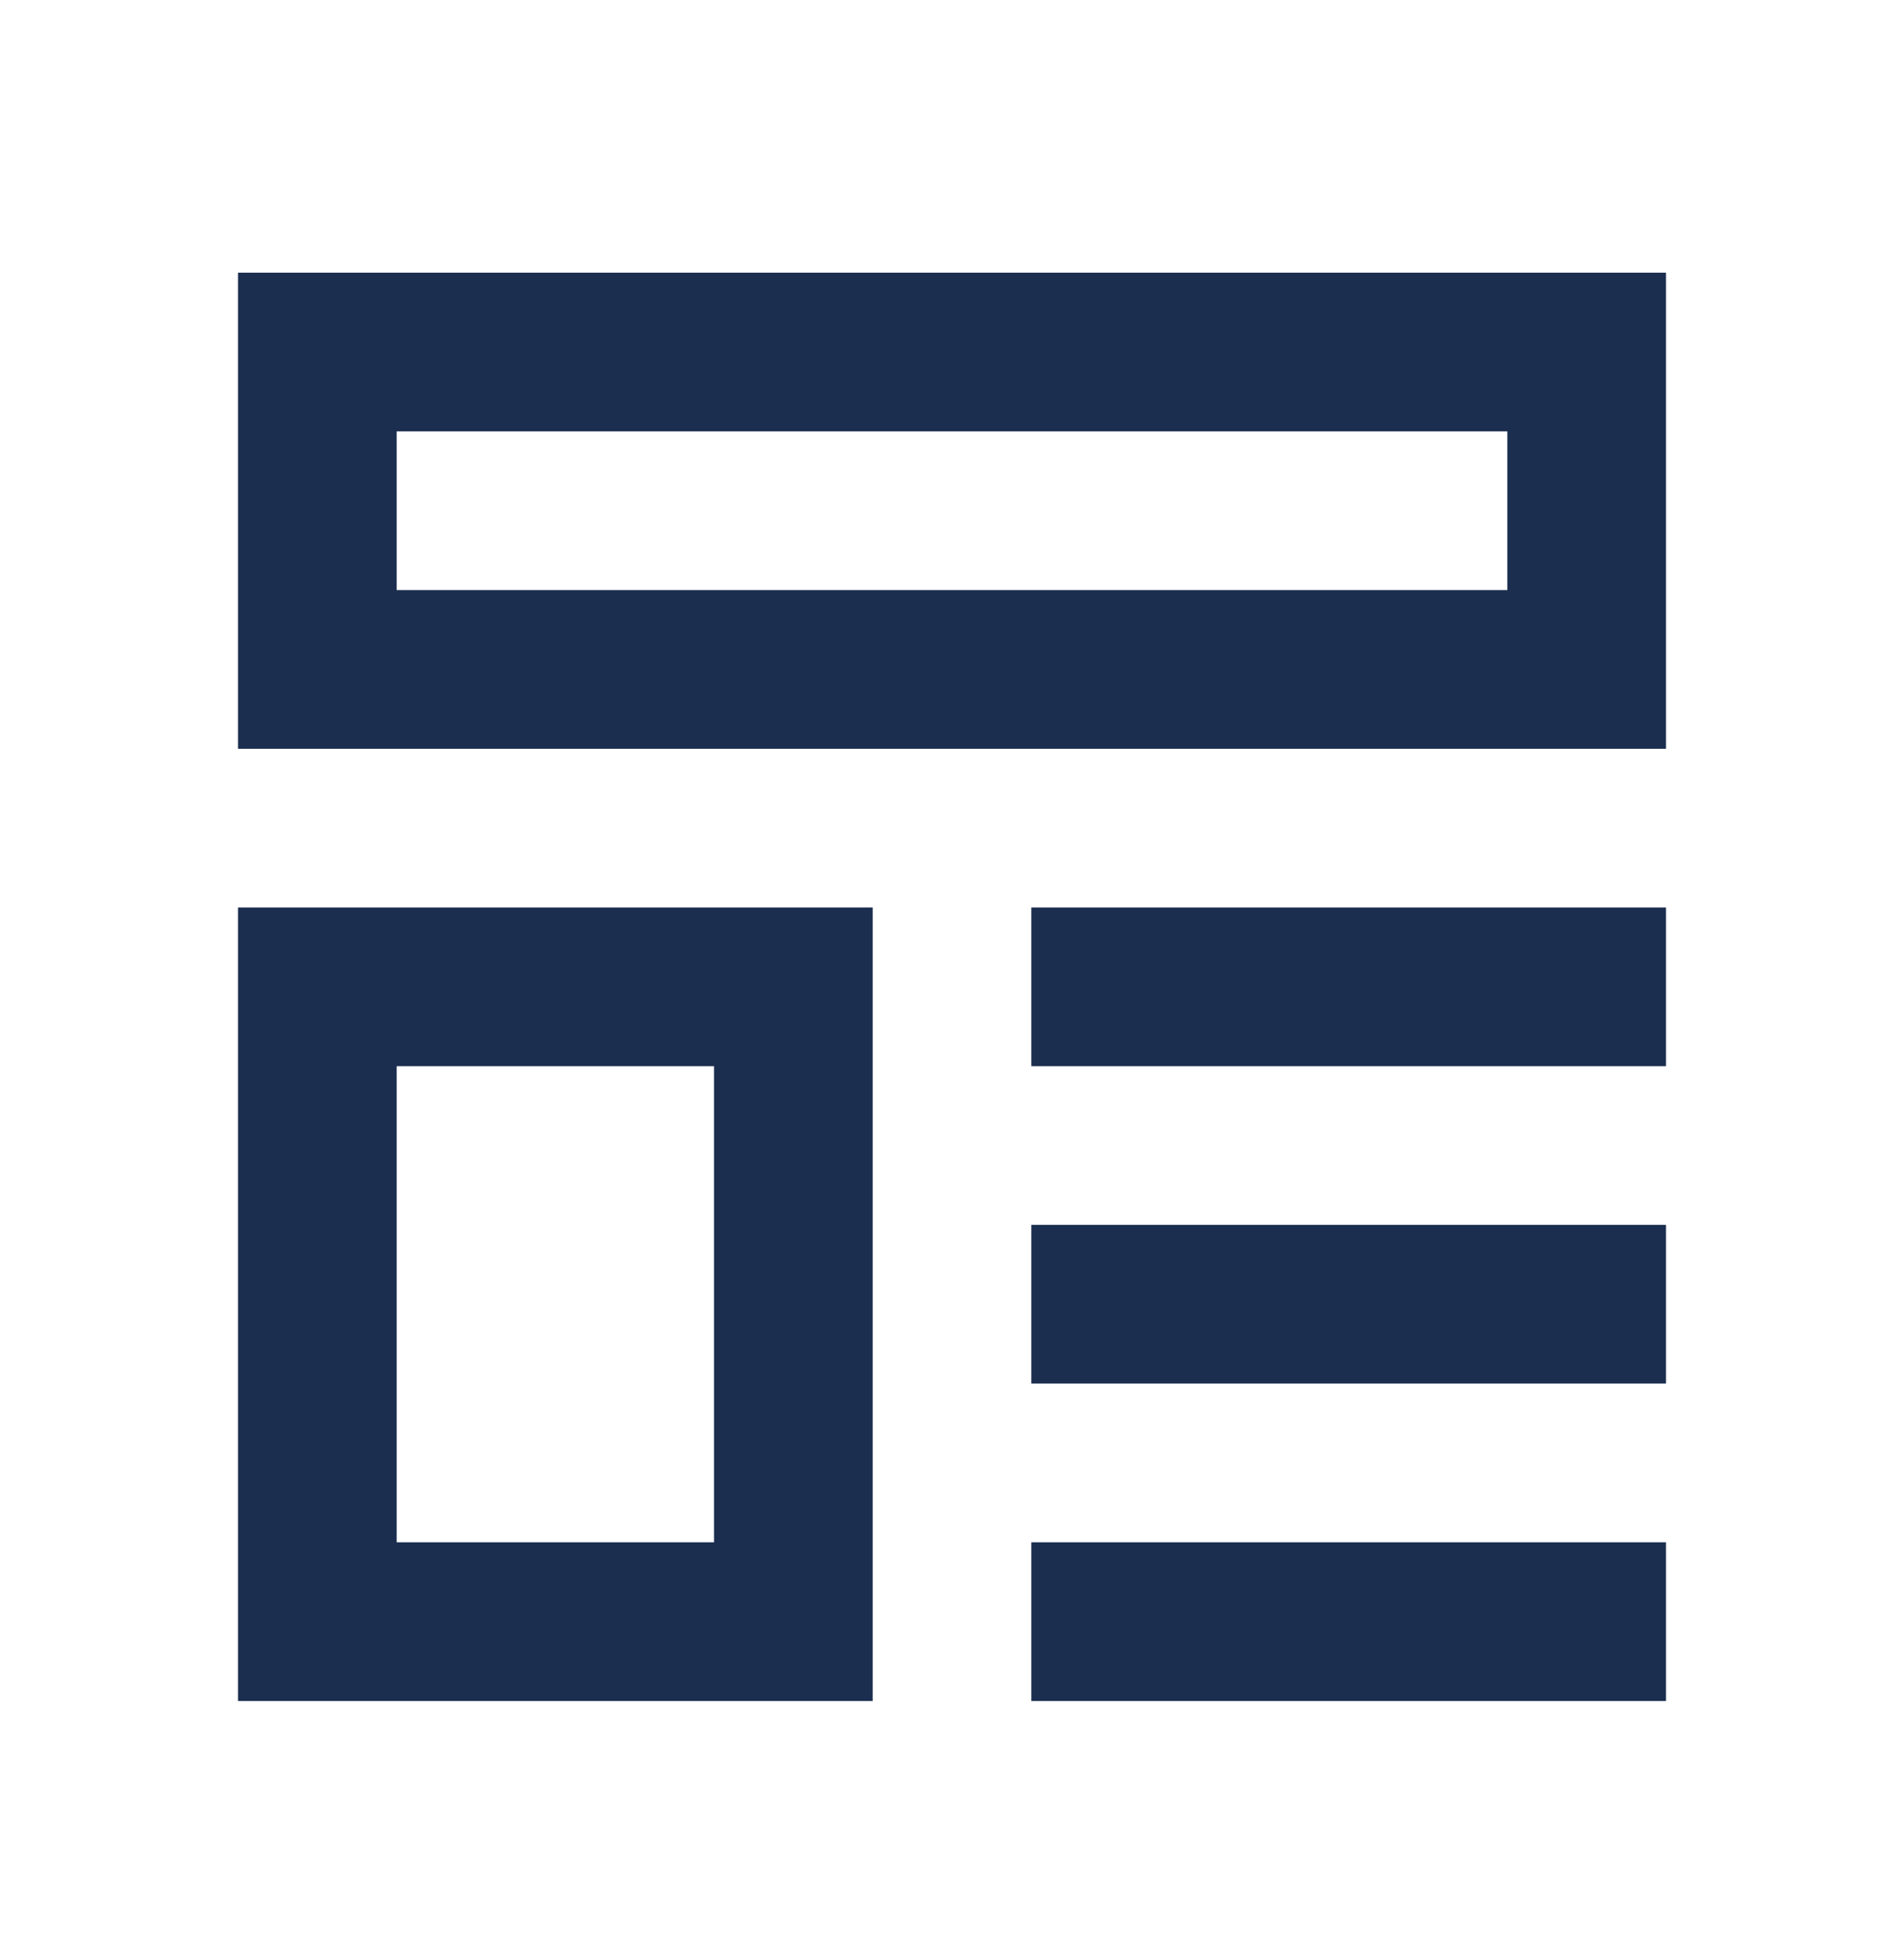 <svg xmlns="http://www.w3.org/2000/svg" width="48" height="49" viewBox="0 0 48 49" fill="none"><path fill-rule="evenodd" clip-rule="evenodd" d="M6 6.873V18.873H42V6.873H6ZM38 10.873H10V14.873H38V10.873ZM6 22.873V42.873H22V22.873H6ZM18 26.873H10V38.873H18V26.873Z" fill="#1B2E4F"></path><path d="M42 22.873H26V26.873H42V22.873ZM26 30.873H42V34.873H26V30.873ZM42 38.873H26V42.873H42V38.873Z" fill="#1B2E4F"></path></svg>